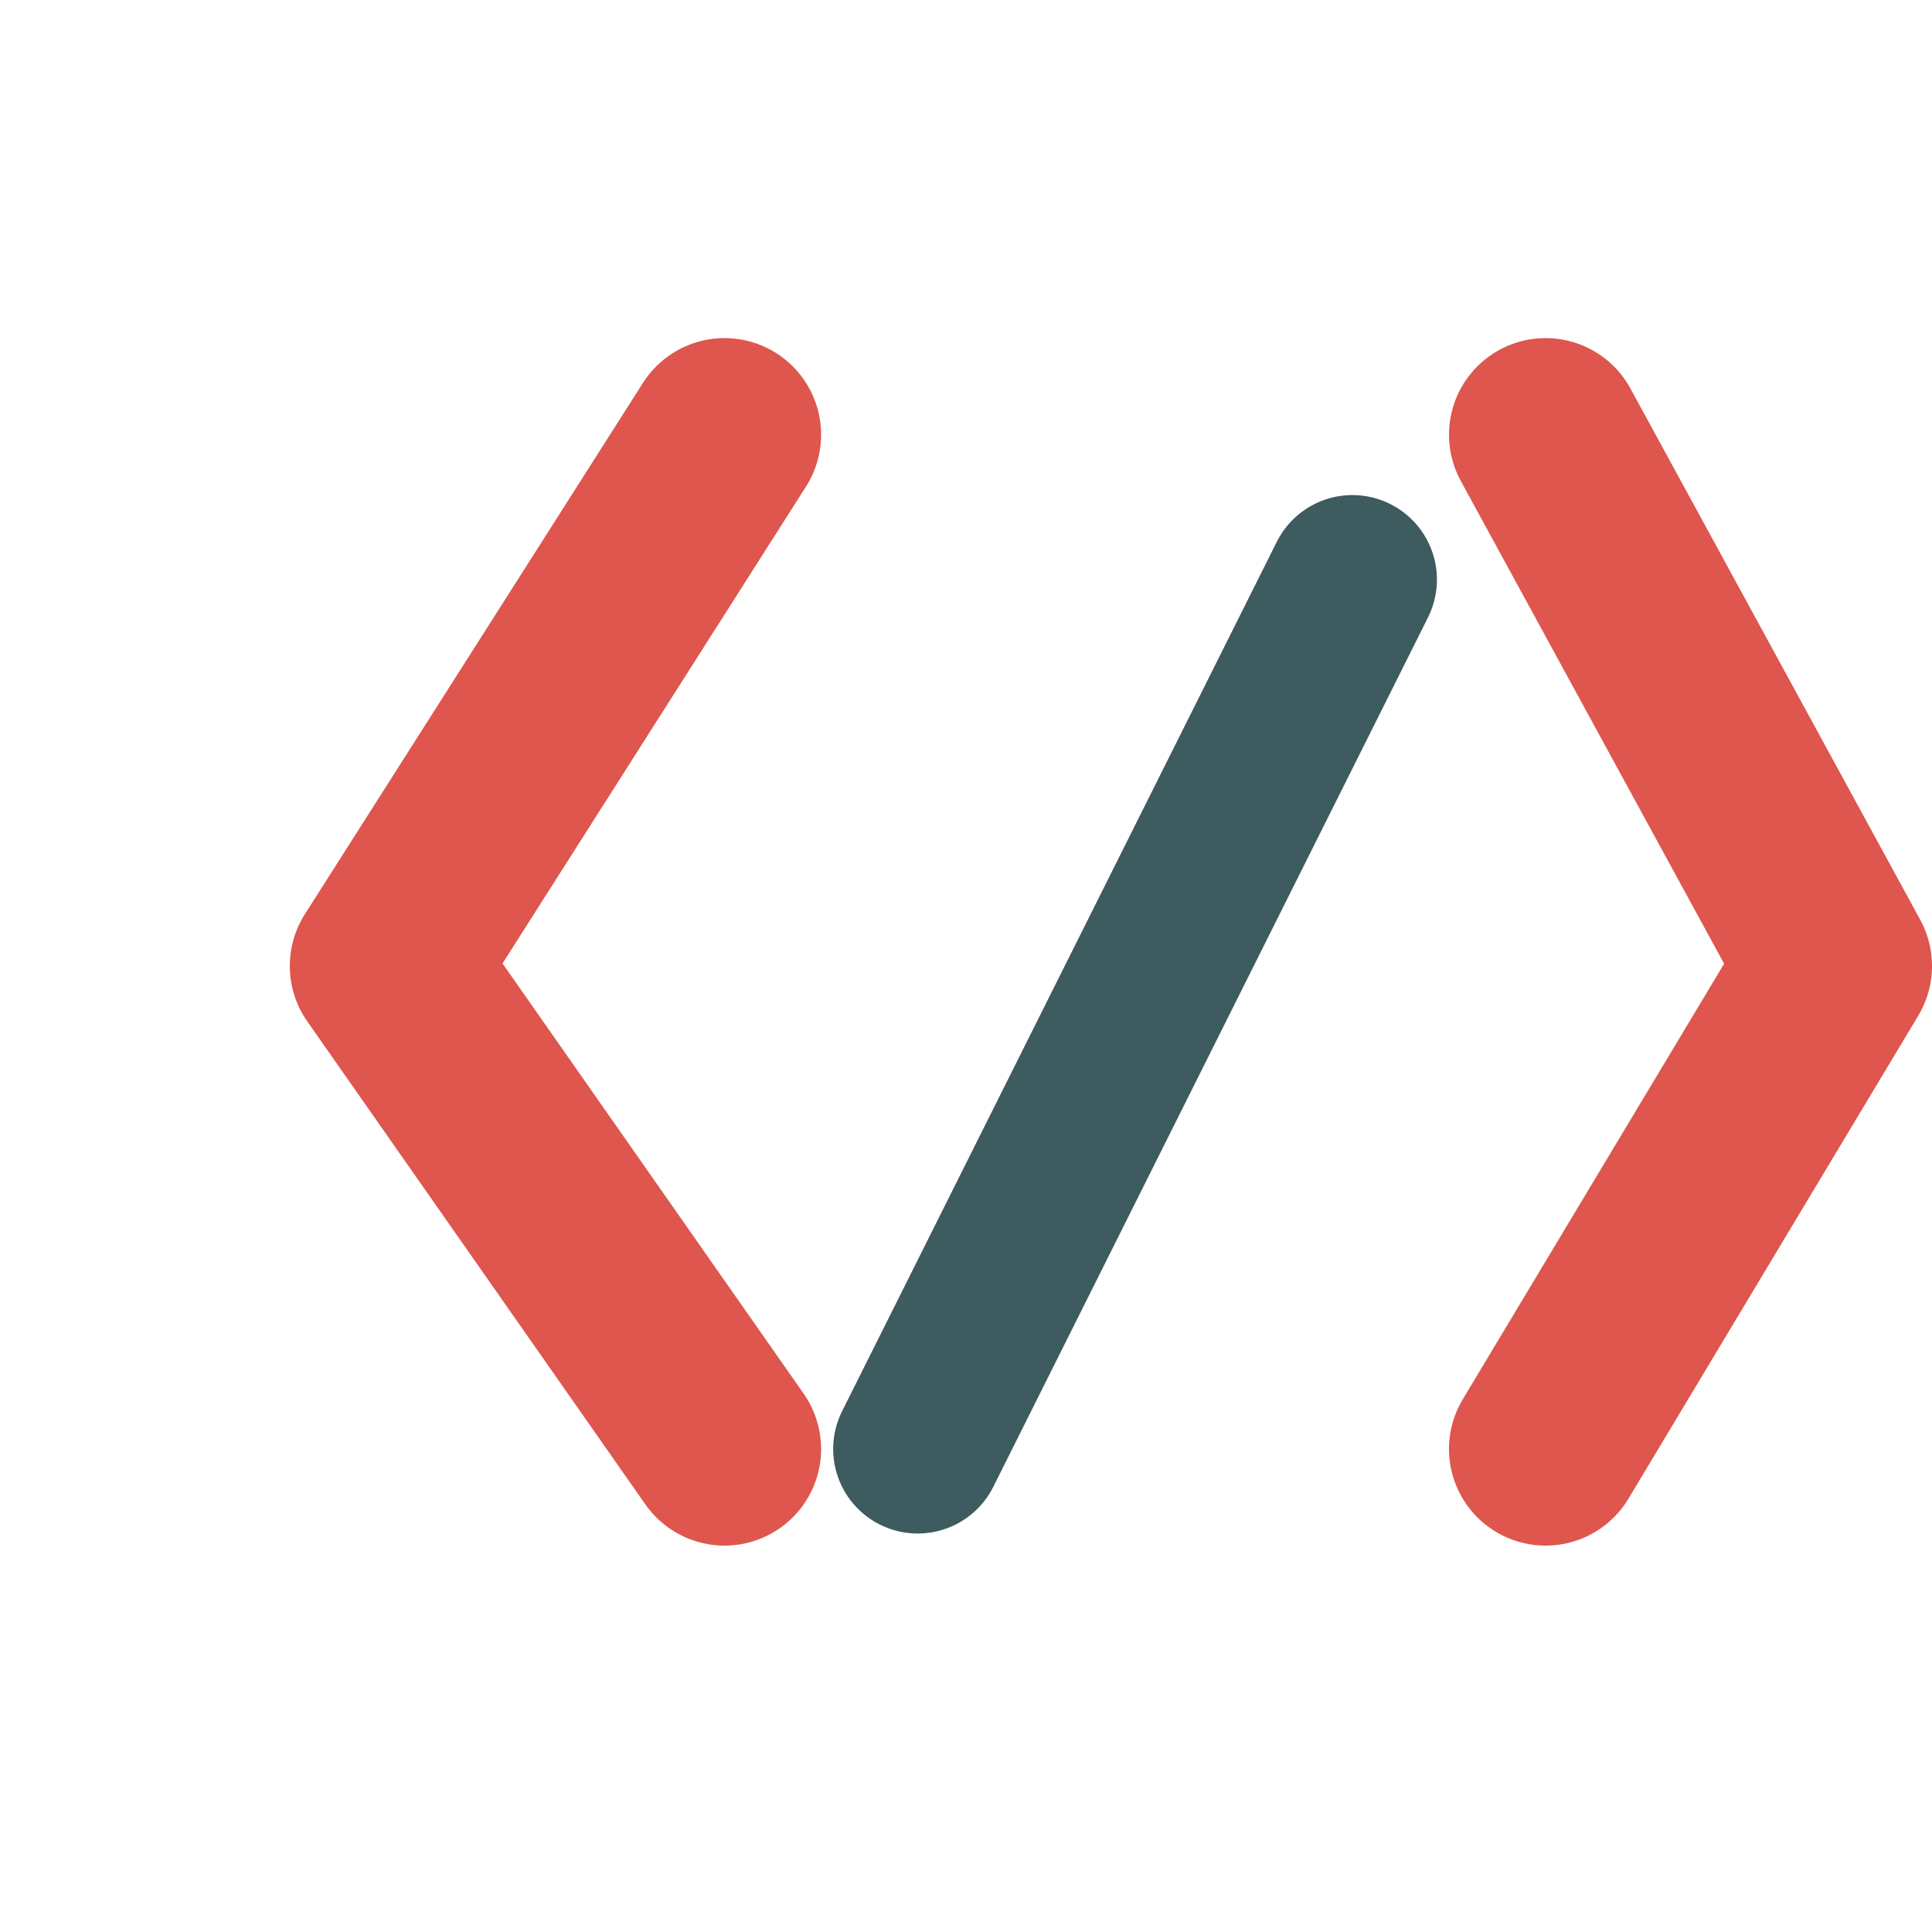 <svg xmlns="http://www.w3.org/2000/svg" aria-hidden="true" role="img" width="64" height="64" viewBox="0 0 80 80">
  <g fill="none" stroke-linecap="round" stroke-linejoin="round">
    <path d="M30 18 L16 40 L30 60" stroke="#de564d" stroke-width="8"/>
    <path d="M56 24 L38 60" stroke="#3e5b5f" stroke-width="7"/>
    <path d="M64 18 L76 40 L64 60" stroke="#de564d" stroke-width="8"/>
  </g>
</svg>
